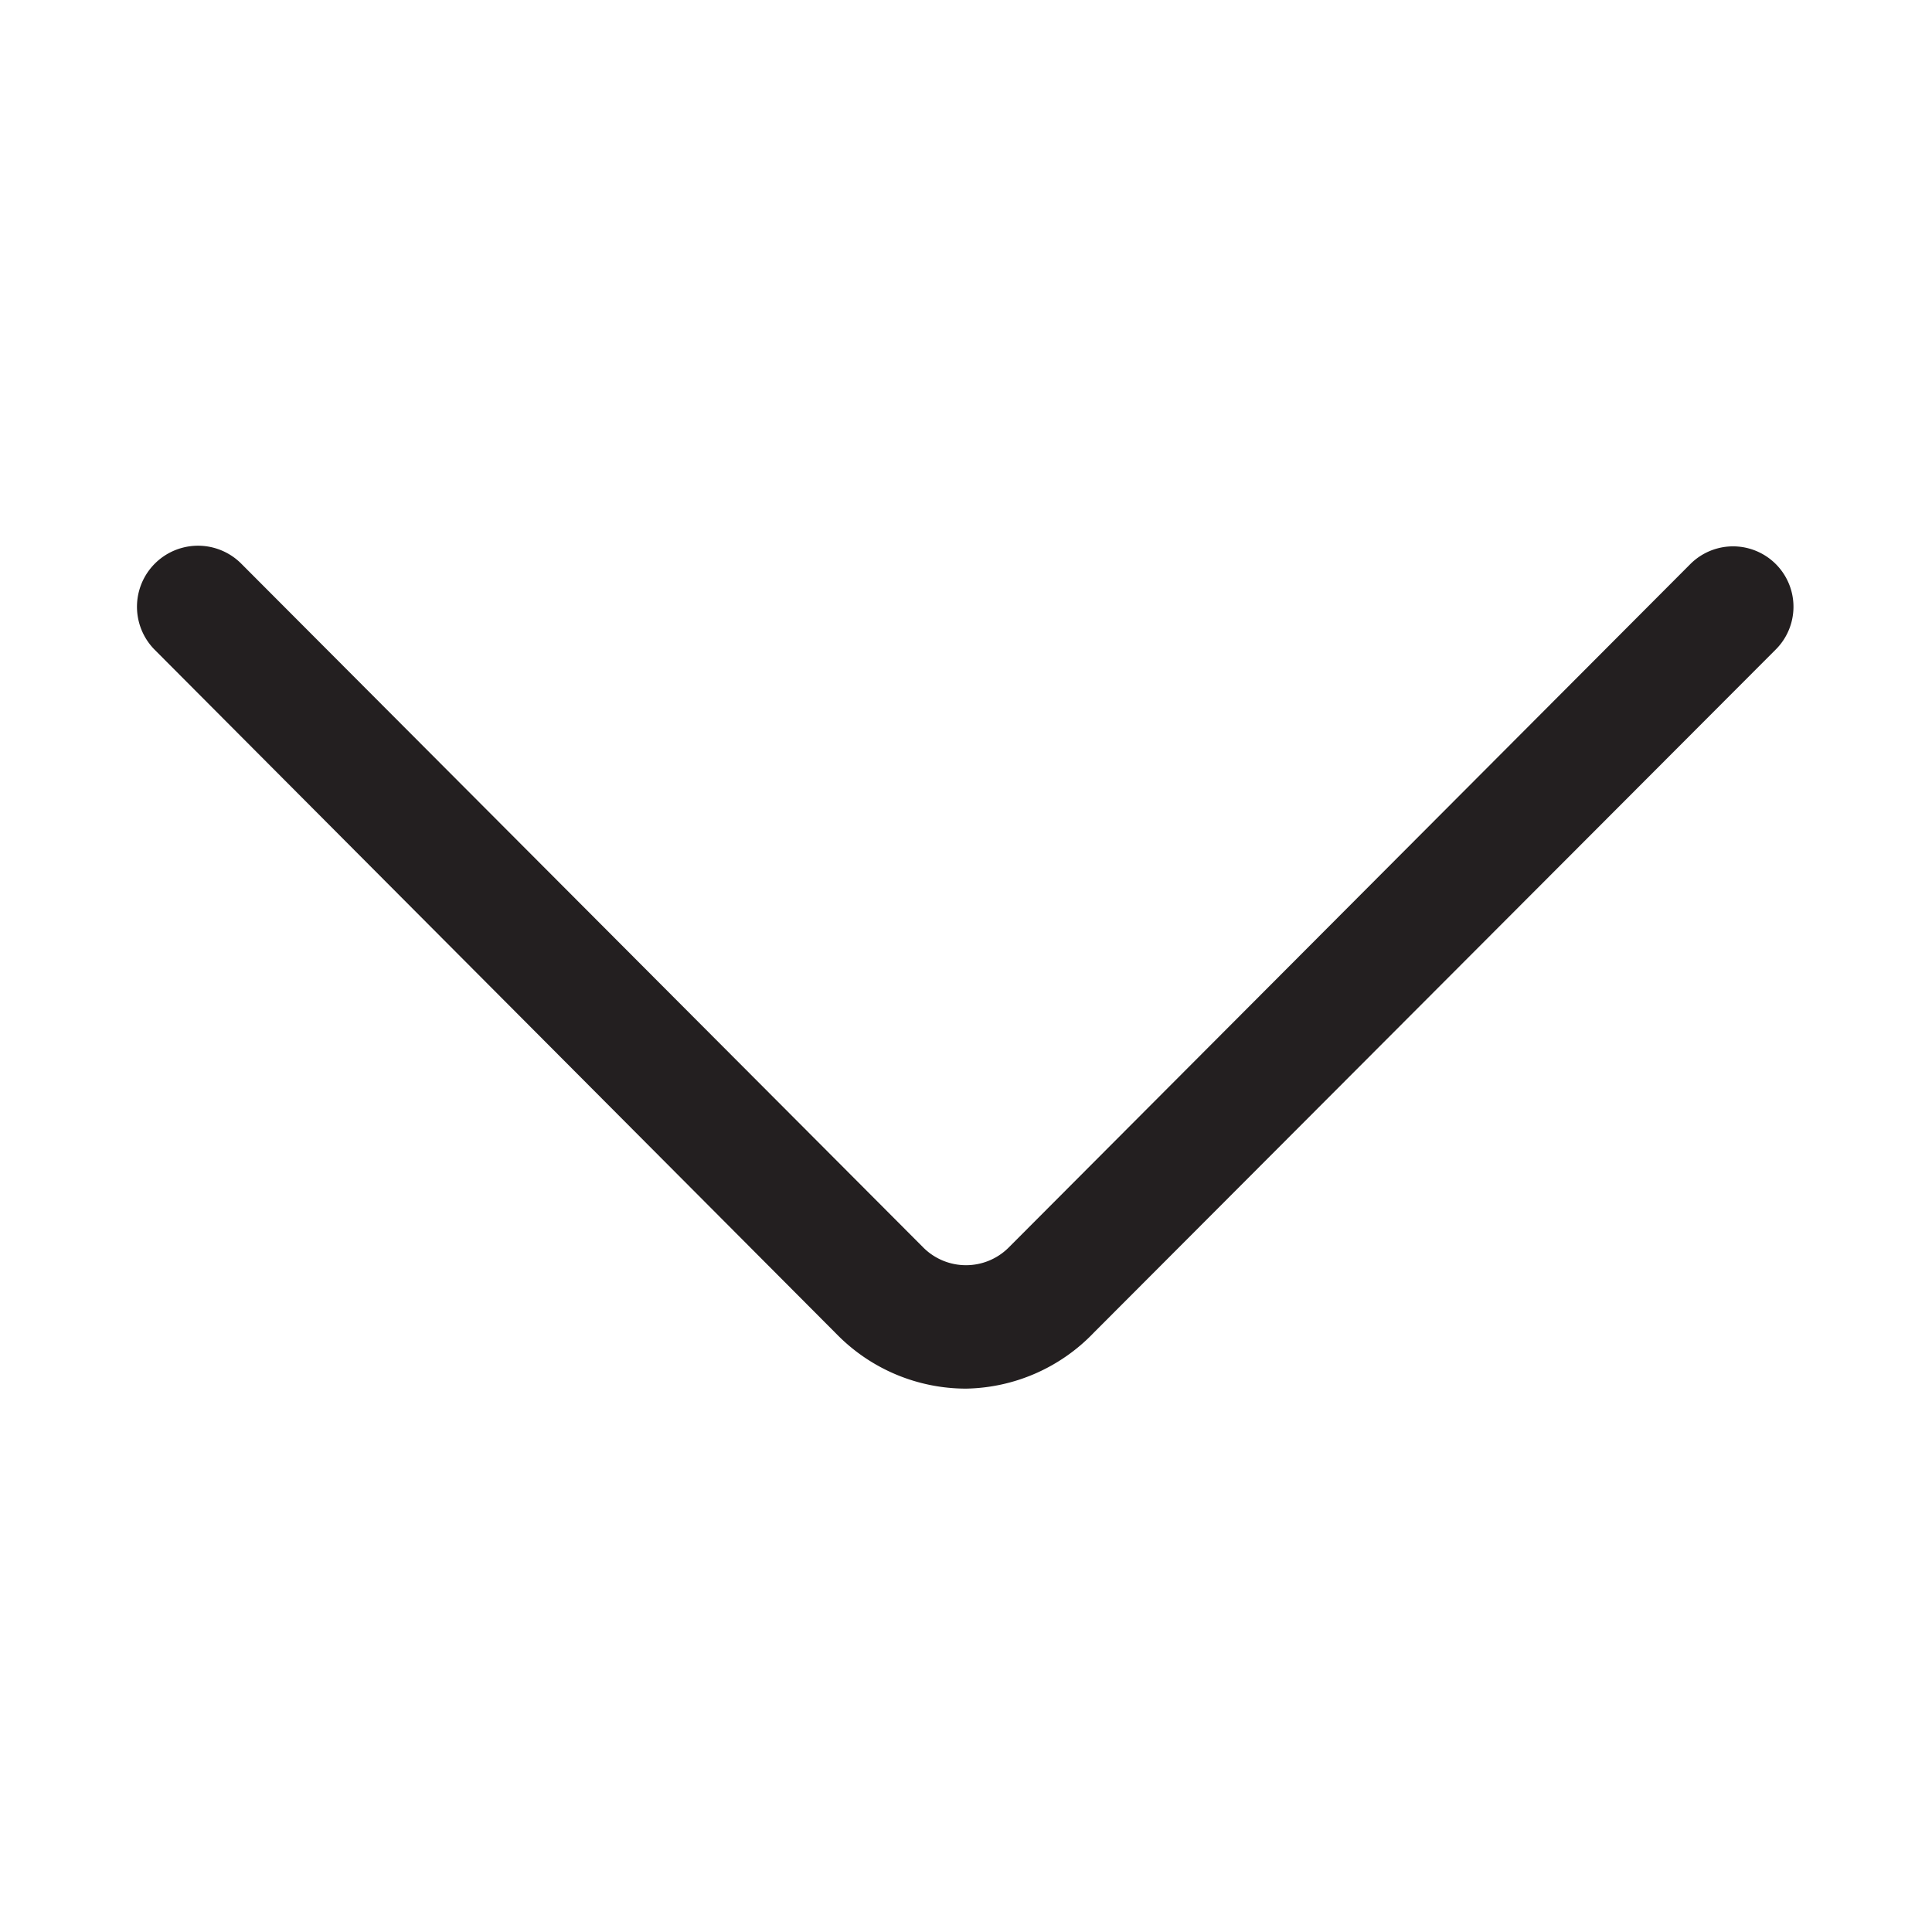 <?xml version="1.0" ?>
<svg width="800px" height="800px" viewBox="0 0 32 32" xmlns="http://www.w3.org/2000/svg">
<defs>
<style>.cls-1{fill:#231f20;}</style>
</defs>
<g data-name="arrow down" id="arrow_down">
<path class="cls-1" d="M16,23a3,3,0,0,1-2.12-.88L2.56,10.76A1,1,0,0,1,4,9.34L15.29,20.66a1,1,0,0,0,1.42,0L28,9.34a1,1,0,1,1,1.41,1.42L18.12,22.07A3,3,0,0,1,16,23Z"/>
</g>
</svg>